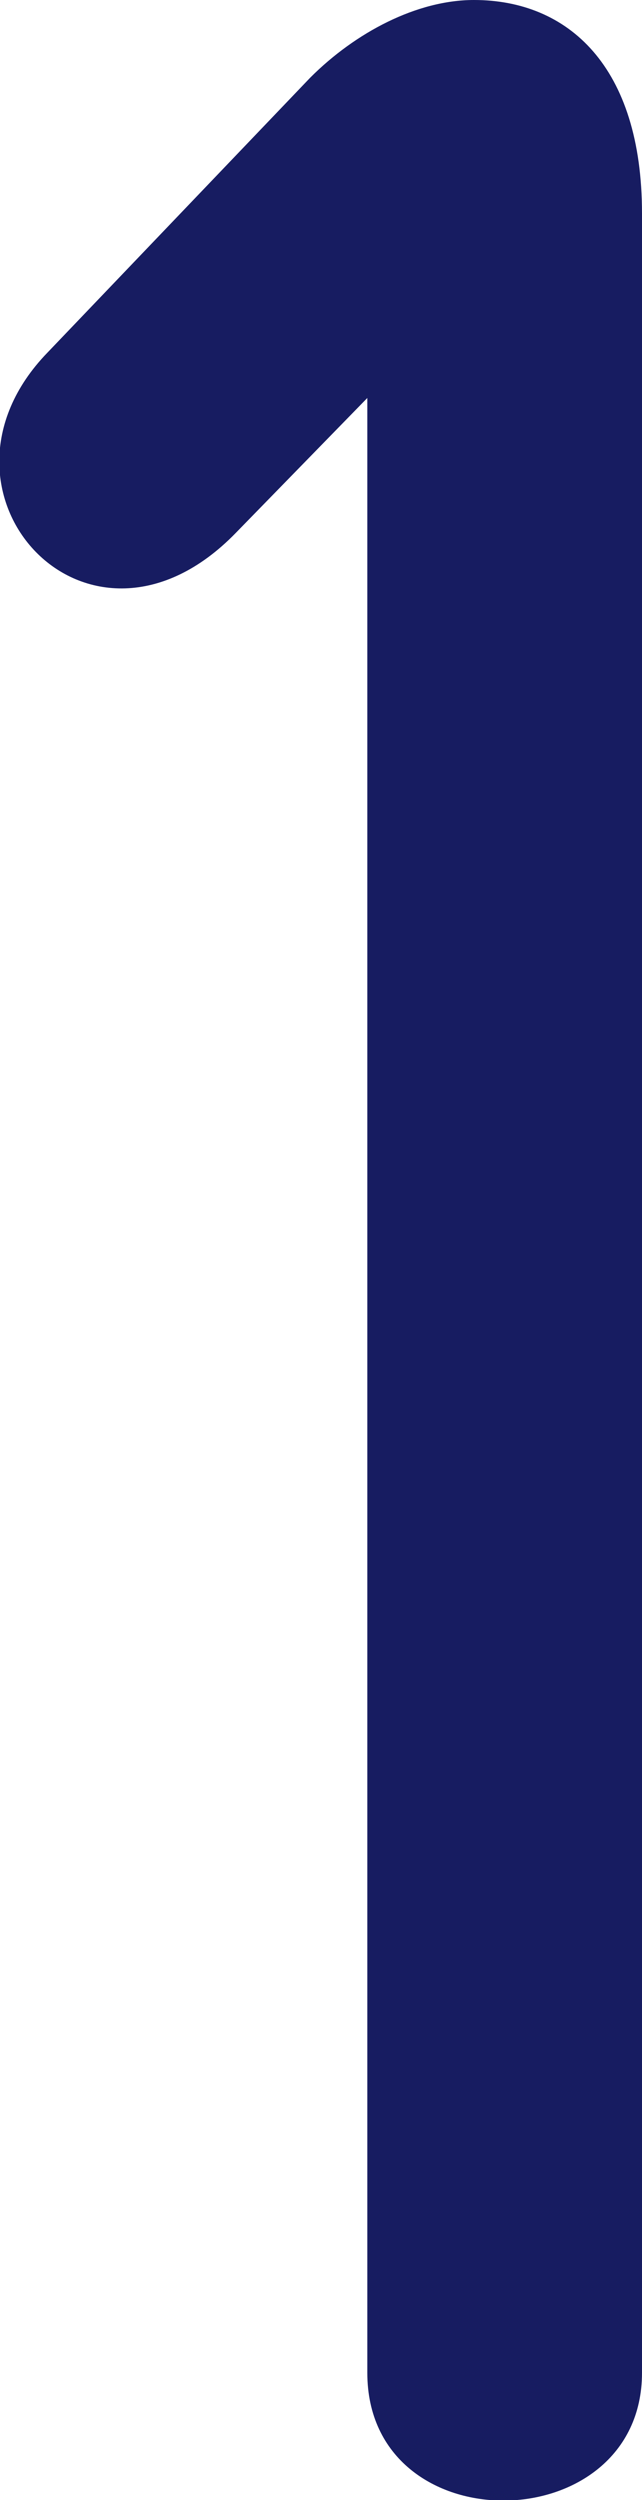 <?xml version="1.0" encoding="UTF-8"?>
<svg id="_レイヤー_2" data-name="レイヤー 2" xmlns="http://www.w3.org/2000/svg" viewBox="0 0 5.96 23.18">
  <defs>
    <style>
      .cls-1 {
        fill: #171c61;
        stroke-width: 0px;
      }
    </style>
  </defs>
  <g id="_レイヤー_1-2" data-name="レイヤー 1">
    <path class="cls-1" d="M2.88.72c.42-.42.99-.72,1.52-.72.87,0,1.56.61,1.56,1.98v20.02c0,1.56-2.55,1.6-2.55,0V3.69l-1.22,1.25c-1.37,1.41-3-.38-1.75-1.67L2.88.72Z"/>
  </g>
</svg>